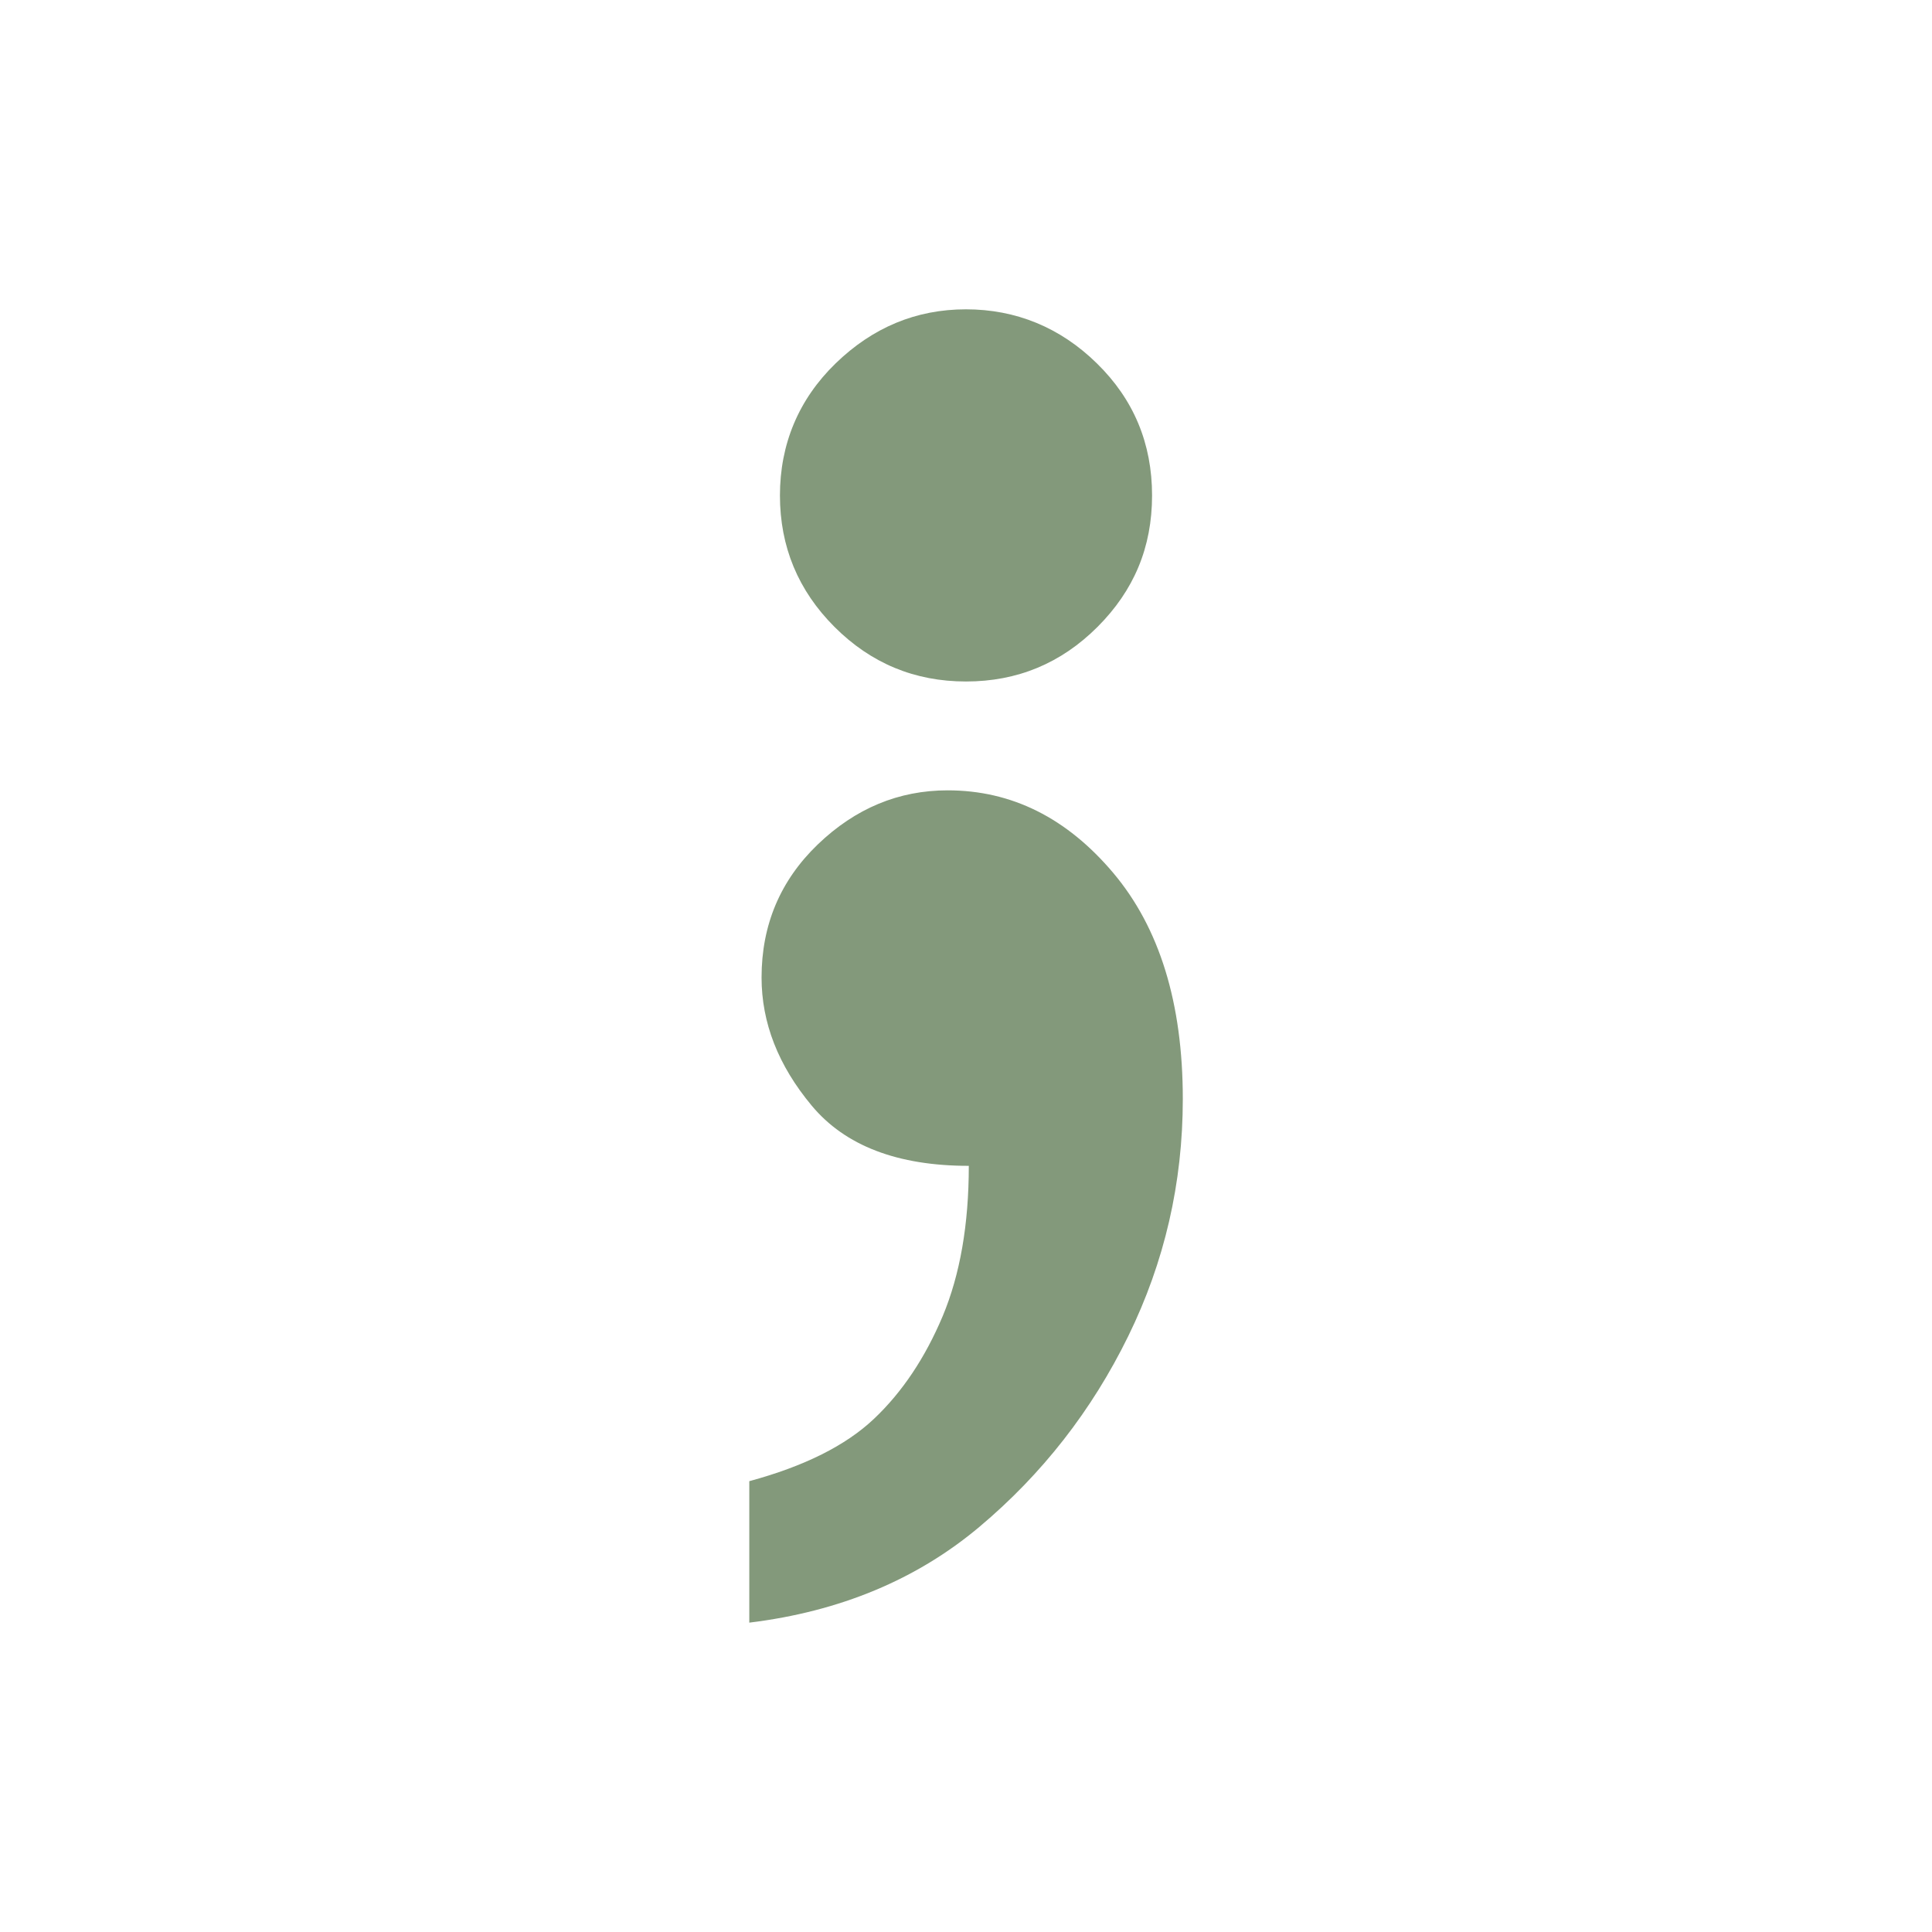<?xml version="1.0" encoding="UTF-8"?>
<svg xmlns="http://www.w3.org/2000/svg" id="Layer_2" data-name="Layer 2" viewBox="0 0 382.69 382.69">
  <defs>
    <style>
      .cls-1 {
        fill: none;
      }

      .cls-1, .cls-2 {
        stroke-width: 0px;
      }

      .cls-2 {
        fill: #83997b;
      }
    </style>
  </defs>
  <g id="Capa_1" data-name="Capa 1">
    <path class="cls-2" d="M148.42,321.42v-28.03c10.89-2.95,19.12-7.06,24.72-12.37,5.59-5.29,10.11-12.07,13.58-20.3,3.45-8.24,5.18-18.18,5.18-29.79-14.12,0-24.5-3.98-31.12-11.93-6.62-7.94-9.93-16.4-9.93-25.37,0-10.45,3.72-19.23,11.15-26.38,7.43-7.13,16-10.7,25.71-10.7,12.66,0,23.58,5.44,32.78,16.33,9.19,10.89,13.8,25.82,13.8,44.8,0,16.62-3.61,32.3-10.82,47.01-7.21,14.71-17.03,27.29-29.46,37.74-12.44,10.45-27.63,16.78-45.58,18.98M191.34,134.99c-10.15,0-18.83-3.6-26.04-10.81-7.21-7.21-10.81-15.9-10.81-26.04s3.68-19.02,11.03-26.16c7.35-7.13,15.96-10.71,25.82-10.71s18.66,3.57,25.93,10.71c7.29,7.13,10.93,15.86,10.93,26.16s-3.6,18.83-10.81,26.04c-7.21,7.21-15.89,10.81-26.04,10.81"></path>
    <circle class="cls-1" cx="191.35" cy="191.35" r="191.35"></circle>
  </g>
</svg>
